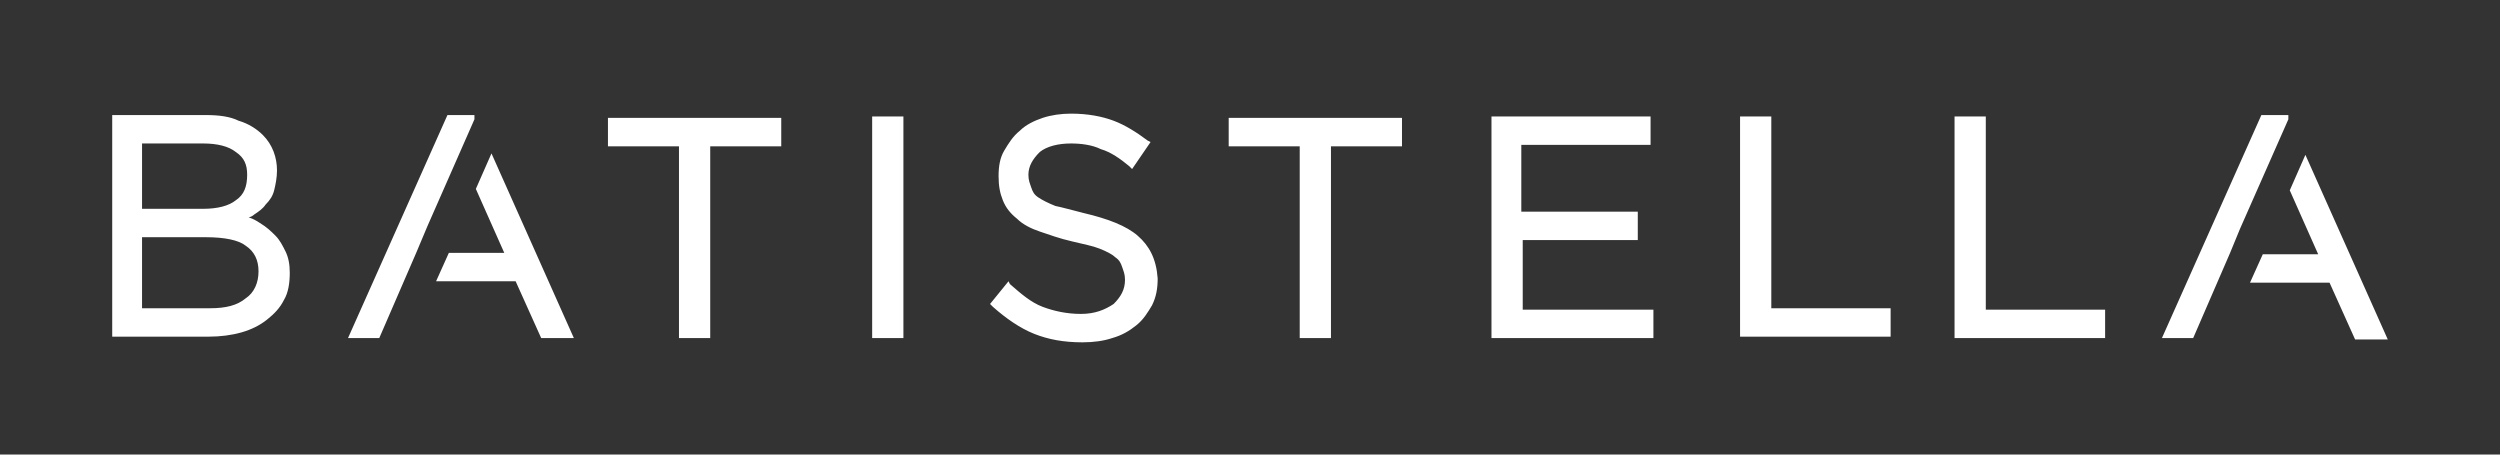 <?xml version="1.0" encoding="utf-8"?>
<!-- Generator: Adobe Illustrator 24.1.1, SVG Export Plug-In . SVG Version: 6.00 Build 0)  -->
<svg version="1.1" id="Capa_1" xmlns="http://www.w3.org/2000/svg" xmlns:xlink="http://www.w3.org/1999/xlink" x="0px" y="0px"
	 viewBox="0 0 176 32" style="enable-background:new 0 0 176 32;" xml:space="preserve">
<rect x="0" y="0" width="176" height="32" fill="#333333" stroke="none"/>
<style type="text/css">
	.st0{fill:#FFFFFF;}
</style>
<g id="Logo_Horizontal">
	<path id="Union" class="st0" d="M80.1,16.6c-0.8-0.7-2.1-1.2-3.8-1.6c-0.8-0.2-1.5-0.4-2-0.5c-0.5-0.2-0.9-0.4-1.2-0.6
		c-0.3-0.2-0.4-0.4-0.5-0.7c-0.1-0.3-0.2-0.5-0.2-0.9c0-0.6,0.3-1.1,0.8-1.6c0.5-0.4,1.3-0.6,2.2-0.6c0.7,0,1.5,0.1,2.1,0.4
		c0.7,0.2,1.4,0.7,2,1.2l0.2,0.2L81,10l-0.2-0.1c-0.8-0.6-1.6-1.1-2.4-1.4c-0.8-0.3-1.8-0.5-3-0.5c-0.7,0-1.4,0.1-2,0.3
		c-0.6,0.2-1.2,0.5-1.6,0.9c-0.5,0.4-0.8,0.9-1.1,1.4c-0.3,0.5-0.4,1.1-0.4,1.8c0,0.7,0.1,1.2,0.3,1.7c0.2,0.5,0.5,0.9,1,1.3
		c0.4,0.4,1,0.7,1.6,0.9c0.6,0.2,1.4,0.5,2.3,0.7c0.8,0.2,1.4,0.3,1.9,0.5c0.5,0.2,0.9,0.4,1.1,0.6c0.3,0.2,0.4,0.4,0.5,0.7
		c0.1,0.3,0.2,0.5,0.2,0.9c0,0.7-0.3,1.2-0.8,1.7c-0.6,0.4-1.3,0.7-2.3,0.7c-1,0-1.9-0.2-2.7-0.5c-0.8-0.3-1.5-0.9-2.3-1.6L71,19.8
		l-1.3,1.6l0.2,0.2c0.9,0.8,1.9,1.5,2.9,1.9c1,0.4,2.1,0.6,3.4,0.6c0.8,0,1.5-0.1,2.1-0.3c0.7-0.2,1.2-0.5,1.7-0.9
		c0.5-0.4,0.8-0.9,1.1-1.4c0.3-0.6,0.4-1.2,0.4-1.9C81.4,18.2,80.9,17.3,80.1,16.6L80.1,16.6z M47.8,10.3h-5v-2h12.2v2h-5v13.5h-2.2
		V10.3z M61.4,8.2h2.2v15.6h-2.2V8.2z M91.5,10.3h-5v-2h12.2v2h-5v13.5h-2.2V10.3z M107.1,16.9h8.2v-2h-8.2v-4.7h9.1v-2H105v15.6
		h11.4v-2h-9.2V16.9z M122.5,8.2h2.2v13.5h8.4v2h-10.6V8.2z M139.8,21.8V8.2h-2.2v15.6h10.6v-2H139.8z M19.4,16.6
		c0.3,0.3,0.5,0.7,0.7,1.1l0,0c0.2,0.4,0.3,0.9,0.3,1.5c0,0.7-0.1,1.4-0.4,1.9c-0.3,0.6-0.7,1-1.2,1.4c-0.5,0.4-1.1,0.7-1.8,0.9
		c-0.7,0.2-1.5,0.3-2.3,0.3H7.9V8.1h6.6c0.9,0,1.7,0.1,2.3,0.4c0.7,0.2,1.3,0.6,1.7,1c0.7,0.7,1,1.6,1,2.5c0,0.5-0.1,1-0.2,1.4
		c-0.1,0.4-0.3,0.7-0.6,1c-0.2,0.3-0.5,0.5-0.8,0.7c-0.1,0.1-0.3,0.2-0.4,0.2c0.3,0.1,0.5,0.2,0.8,0.4C18.8,16,19.1,16.3,19.4,16.6z
		 M14.5,16.7h-4.5v5h4.8c1.1,0,1.9-0.2,2.5-0.7c0.6-0.4,0.9-1.1,0.9-1.9v0c0-0.8-0.3-1.4-0.9-1.8C16.8,16.9,15.8,16.7,14.5,16.7z
		 M14.3,14.7c1,0,1.8-0.2,2.3-0.6l0,0c0.6-0.4,0.8-1,0.8-1.8c0-0.7-0.2-1.2-0.8-1.6c-0.5-0.4-1.3-0.6-2.3-0.6h-4.3l0,4.6H14.3z
		 M33.4,8.1h-1.9l-7,15.7h2.2l0,0l2.6-6l0.8-1.9l3.3-7.5L33.4,8.1z M33.5,13.3l1.1-2.5l5.8,13h-2.3l-1.8-4h-5.6l0.9-2h3.9L33.5,13.3
		z M161.1,8.1h-1.9l-7,15.7h2.2l0,0l2.6-6l0.7-1.7l3.4-7.7L161.1,8.1z M161.2,13.4l1.1-2.5l5.8,13h-2.3l-1.8-4h-5.6l0.9-2h3.9
		L161.2,13.4z"/>
</g>
</svg>
